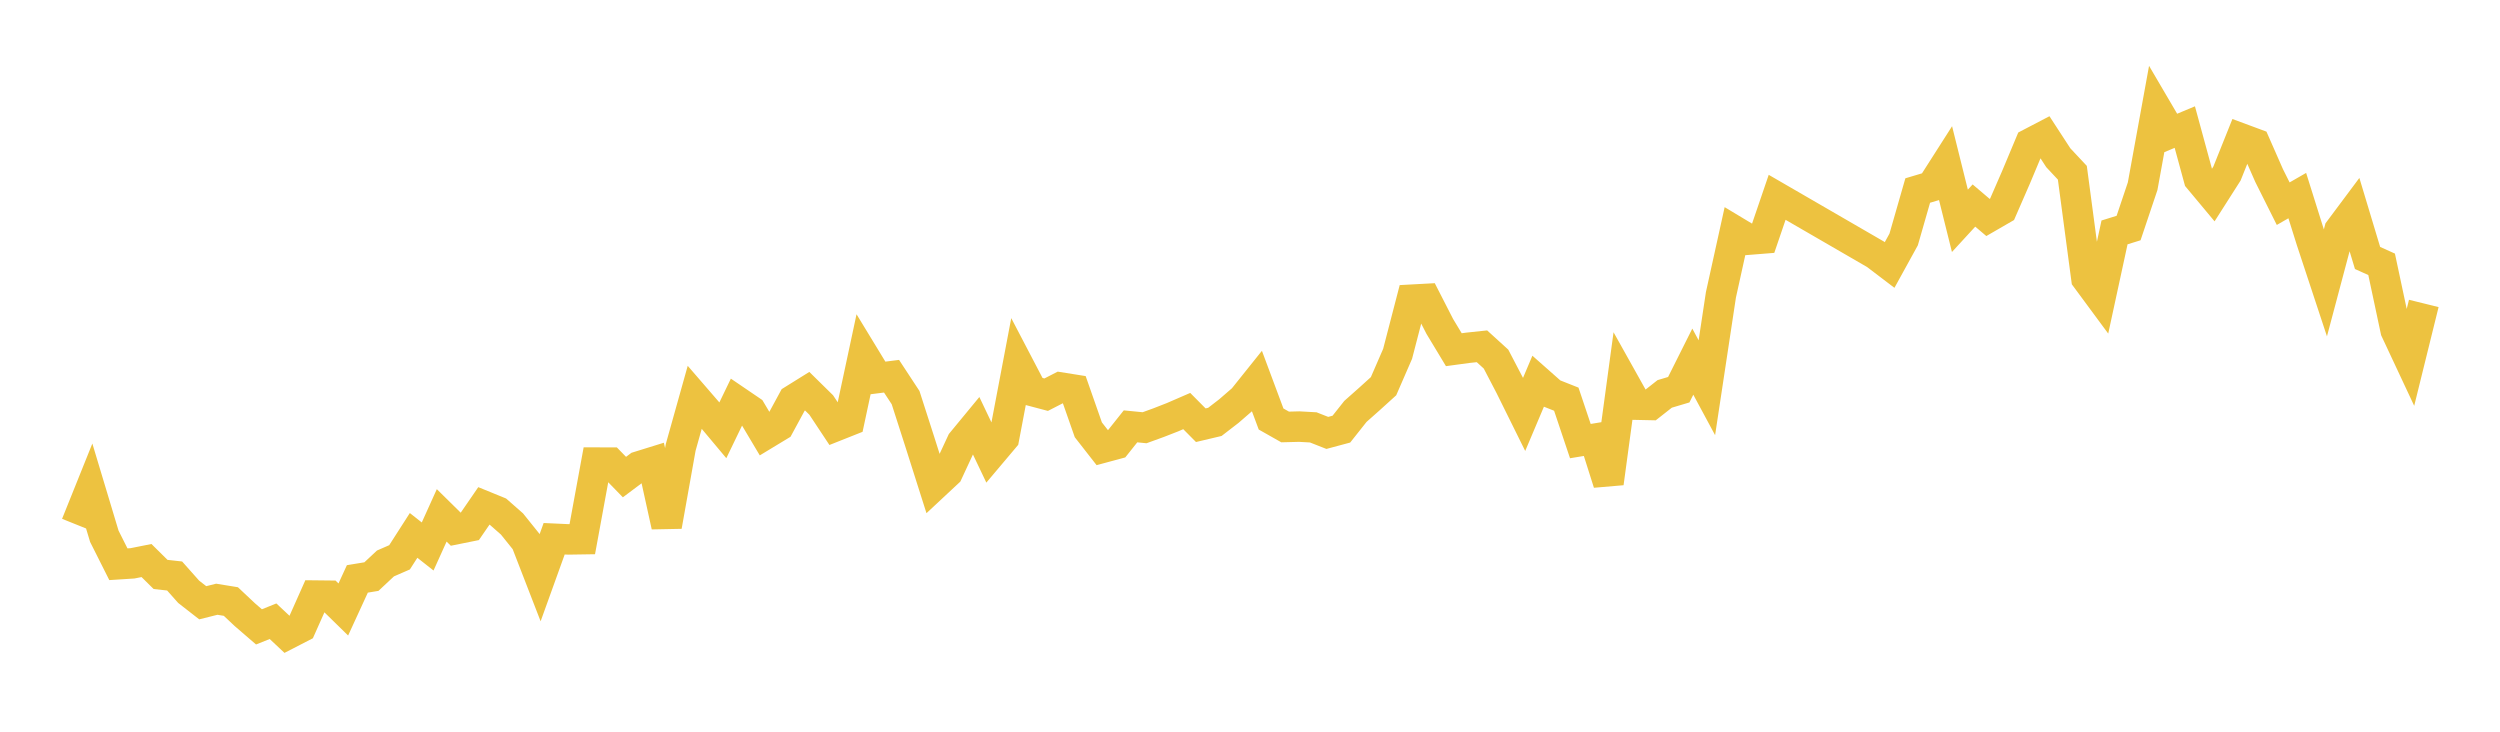 <svg width="164" height="48" xmlns="http://www.w3.org/2000/svg" xmlns:xlink="http://www.w3.org/1999/xlink"><path fill="none" stroke="rgb(237,194,64)" stroke-width="2" d="M5,34.408L5.922,32.115L6.844,35.18L7.766,37.014L8.689,36.955L9.611,36.771L10.533,37.683L11.455,37.785L12.377,38.822L13.299,39.541L14.222,39.31L15.144,39.46L16.066,40.327L16.988,41.123L17.91,40.752L18.832,41.617L19.754,41.142L20.677,39.07L21.599,39.08L22.521,39.982L23.443,37.976L24.365,37.824L25.287,36.962L26.21,36.56L27.132,35.123L28.054,35.849L28.976,33.808L29.898,34.716L30.82,34.53L31.743,33.187L32.665,33.563L33.587,34.373L34.509,35.521L35.431,37.901L36.353,35.342L37.275,35.384L38.198,35.37L39.12,30.347L40.042,30.348L40.964,31.296L41.886,30.606L42.808,30.32L43.731,34.515L44.653,29.348L45.575,26.06L46.497,27.127L47.419,28.228L48.341,26.318L49.263,26.945L50.186,28.496L51.108,27.938L52.03,26.237L52.952,25.663L53.874,26.57L54.796,27.962L55.719,27.595L56.641,23.282L57.563,24.797L58.485,24.68L59.407,26.084L60.329,28.952L61.251,31.855L62.174,30.994L63.096,29.01L64.018,27.892L64.94,29.829L65.862,28.736L66.784,23.881L67.707,25.647L68.629,25.891L69.551,25.418L70.473,25.565L71.395,28.196L72.317,29.376L73.24,29.127L74.162,27.969L75.084,28.06L76.006,27.725L76.928,27.365L77.85,26.965L78.772,27.894L79.695,27.676L80.617,26.965L81.539,26.166L82.461,25.014L83.383,27.487L84.305,28.009L85.228,27.985L86.15,28.036L87.072,28.399L87.994,28.151L88.916,26.988L89.838,26.17L90.76,25.335L91.683,23.212L92.605,19.661L93.527,19.611L94.449,21.412L95.371,22.94L96.293,22.815L97.216,22.717L98.138,23.556L99.06,25.323L99.982,27.185L100.904,25.005L101.826,25.82L102.749,26.186L103.671,28.936L104.593,28.784L105.515,31.696L106.437,24.897L107.359,26.546L108.281,26.566L109.204,25.84L110.126,25.565L111.048,23.724L111.97,25.435L112.892,19.344L113.814,15.163L114.737,15.718L115.659,15.644L116.581,12.944L123.036,16.683L123.958,17.384L124.88,15.709L125.802,12.498L126.725,12.223L127.647,10.779L128.569,14.486L129.491,13.483L130.413,14.266L131.335,13.733L132.257,11.616L133.18,9.412L134.102,8.931L135.024,10.347L135.946,11.332L136.868,18.262L137.79,19.51L138.713,15.246L139.635,14.959L140.557,12.215L141.479,7.15L142.401,8.722L143.323,8.336L144.246,11.725L145.168,12.83L146.09,11.384L147.012,9.083L147.934,9.425L148.856,11.52L149.778,13.362L150.701,12.831L151.623,15.77L152.545,18.562L153.467,15.096L154.389,13.861L155.311,16.923L156.234,17.339L157.156,21.67L158.078,23.638L159,19.905"></path></svg>